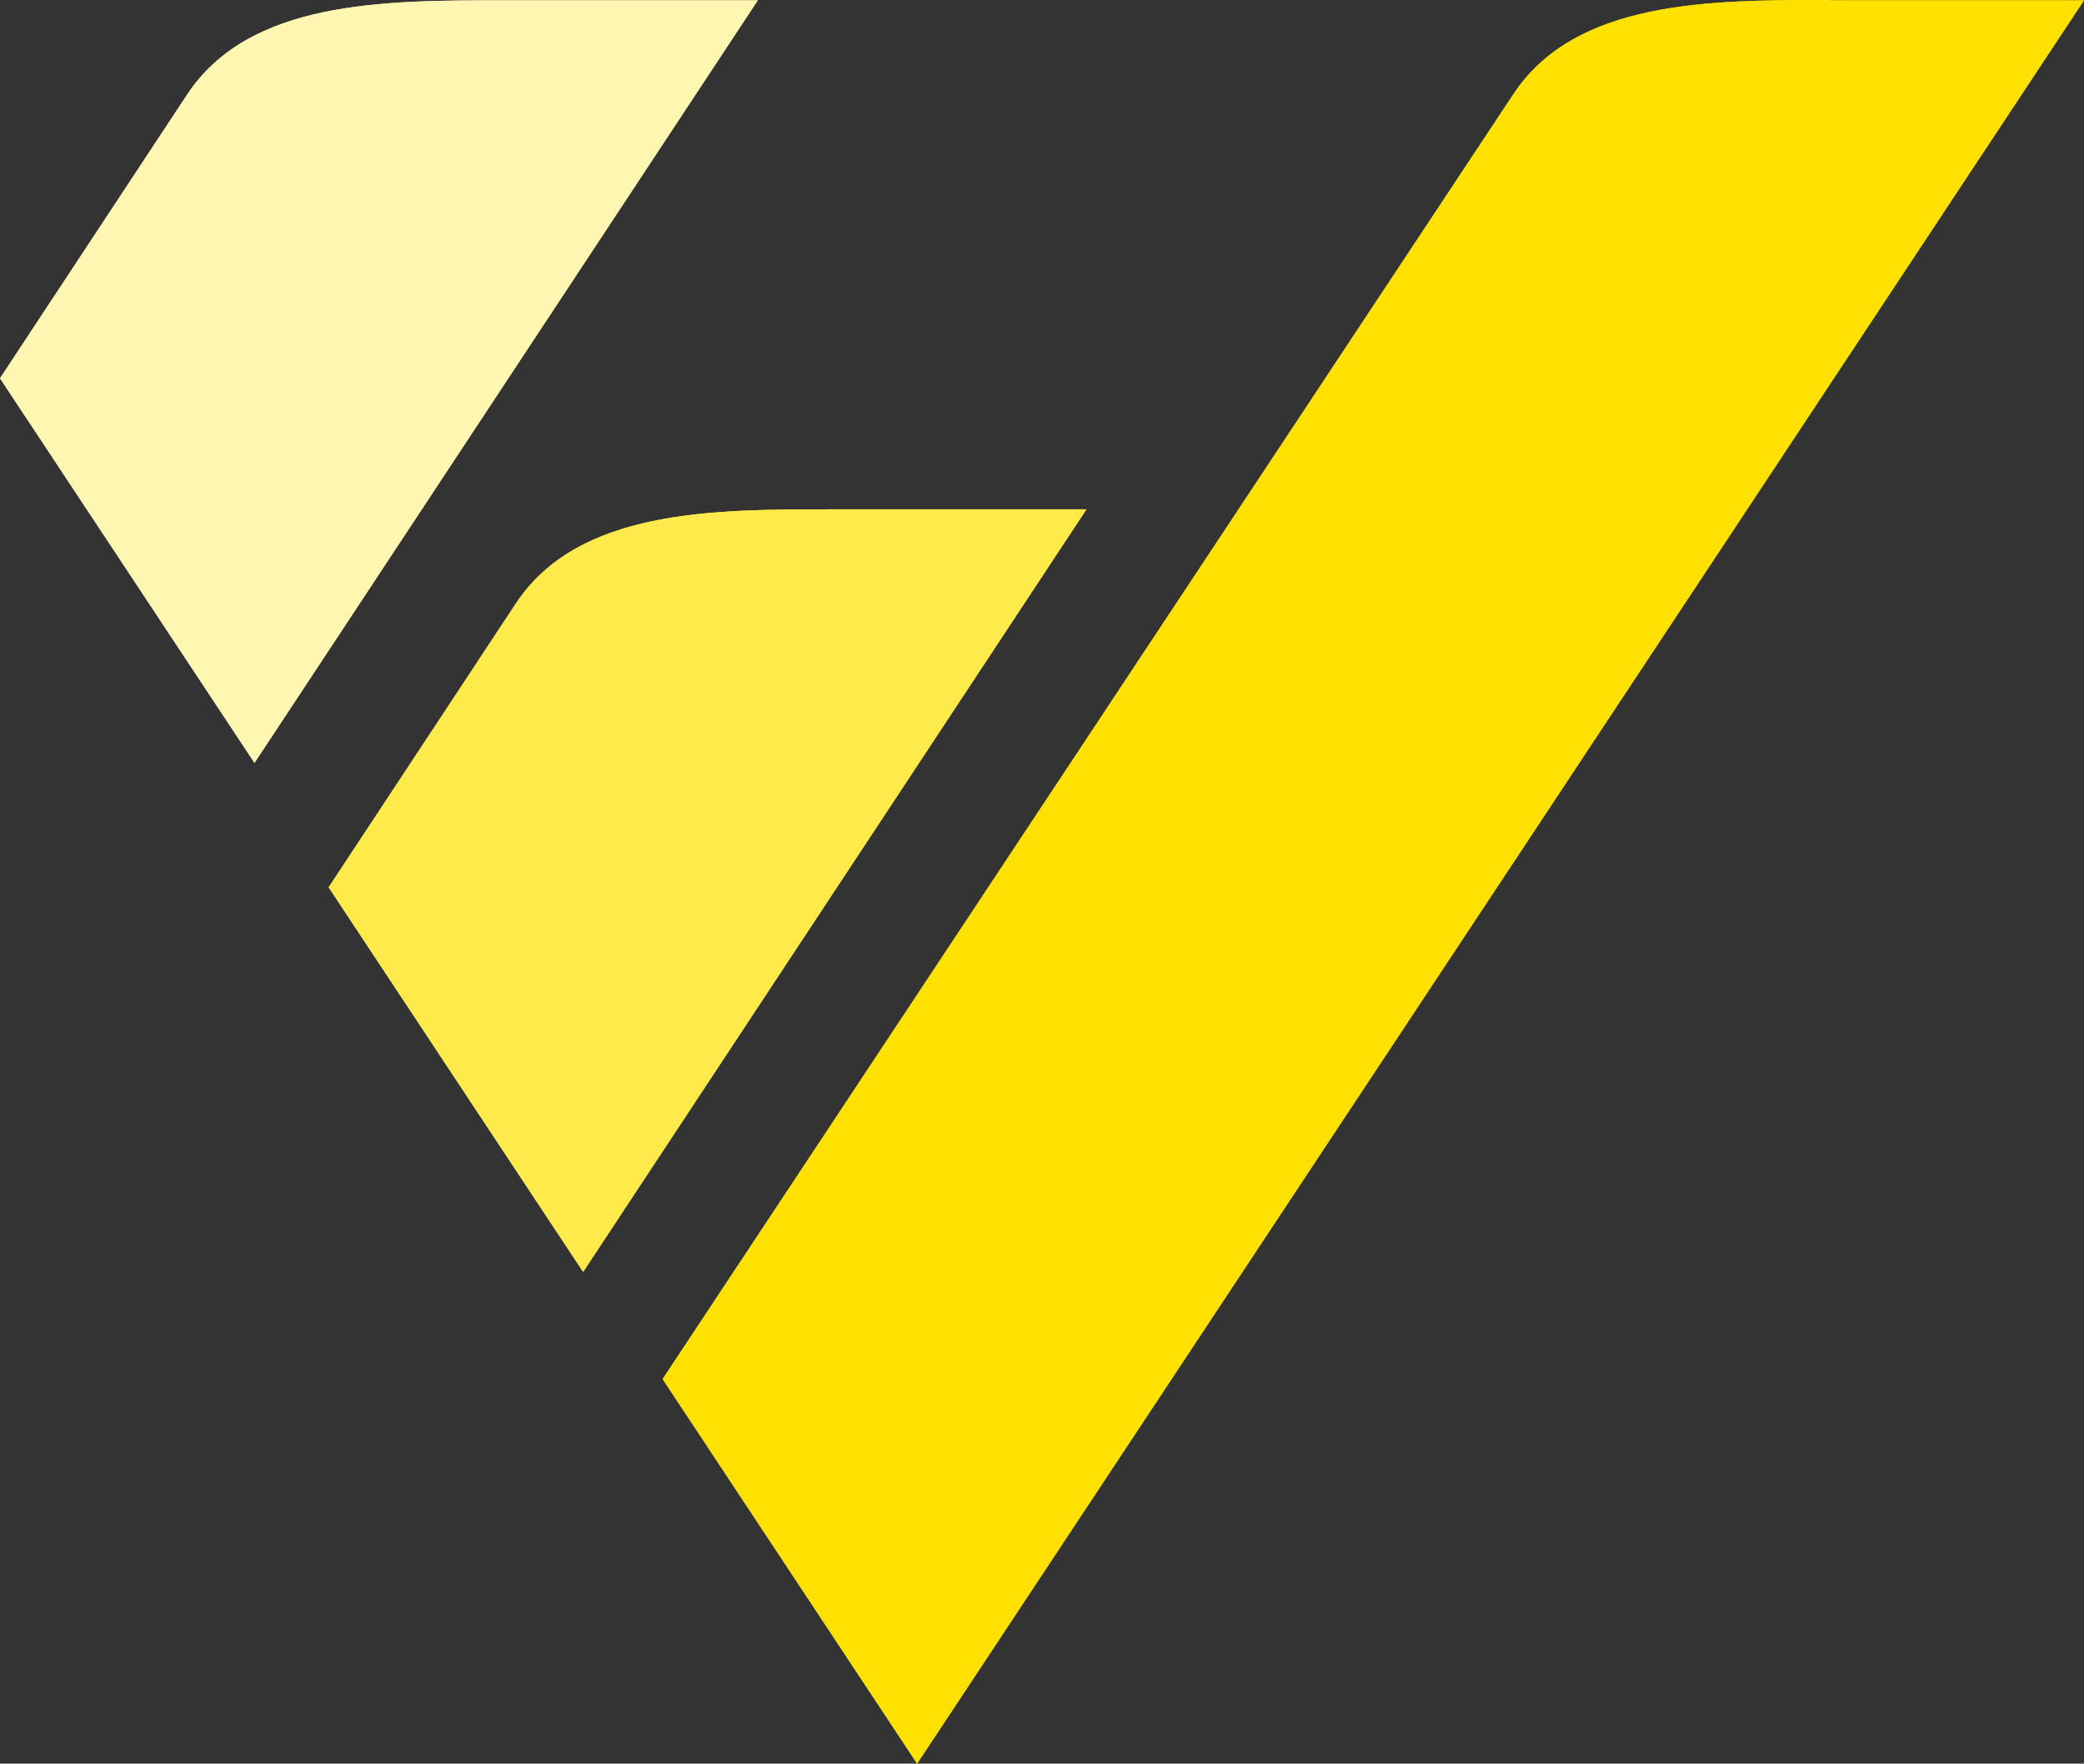 <?xml version="1.0" encoding="UTF-8"?>
<svg id="Pfade" xmlns="http://www.w3.org/2000/svg" viewBox="0 0 66.33 56.13">
  <rect x="0" y="0" width="66.33" height="56.13" fill="#333333" stroke="none"/>
  <defs>
    <style>
      .cls-1 {
        fill: #fff6b2;
      }

      .cls-2 {
        fill: #ffe100;
      }

      .cls-3 {
        fill: #ffea4c;
      }
    </style>
  </defs>
  <path class="cls-1" d="M16.03.01h8.09L8.1,24.28,0,12.04,5.95,3.02C7.93.01,12.21.01,16.03.01"/>
  <path class="cls-3" d="M26.49,16.21h8.09l-16.02,24.27-8.1-12.24,5.95-9.02c1.98-3.01,6.26-3.01,10.08-3.01"/>
  <path class="cls-2" d="M58.24.01h8.09L29.19,56.13l-8.1-12.24L48.16,3.01c1.98-3.01,6.26-3.01,10.08-3.01"/>
  <path class="cls-1" d="M16.03.01h8.09L8.1,24.28,0,12.04,5.95,3.02C7.93.01,12.21.01,16.03.01"/>
  <path class="cls-3" d="M26.49,16.21h8.09l-16.02,24.27-8.1-12.24,5.95-9.02c1.98-3.01,6.26-3.01,10.08-3.01"/>
  <path class="cls-2" d="M58.24.01h8.09L29.19,56.13l-8.1-12.24L48.16,3.01c1.98-3.01,6.26-3.01,10.08-3.01"/>
</svg>